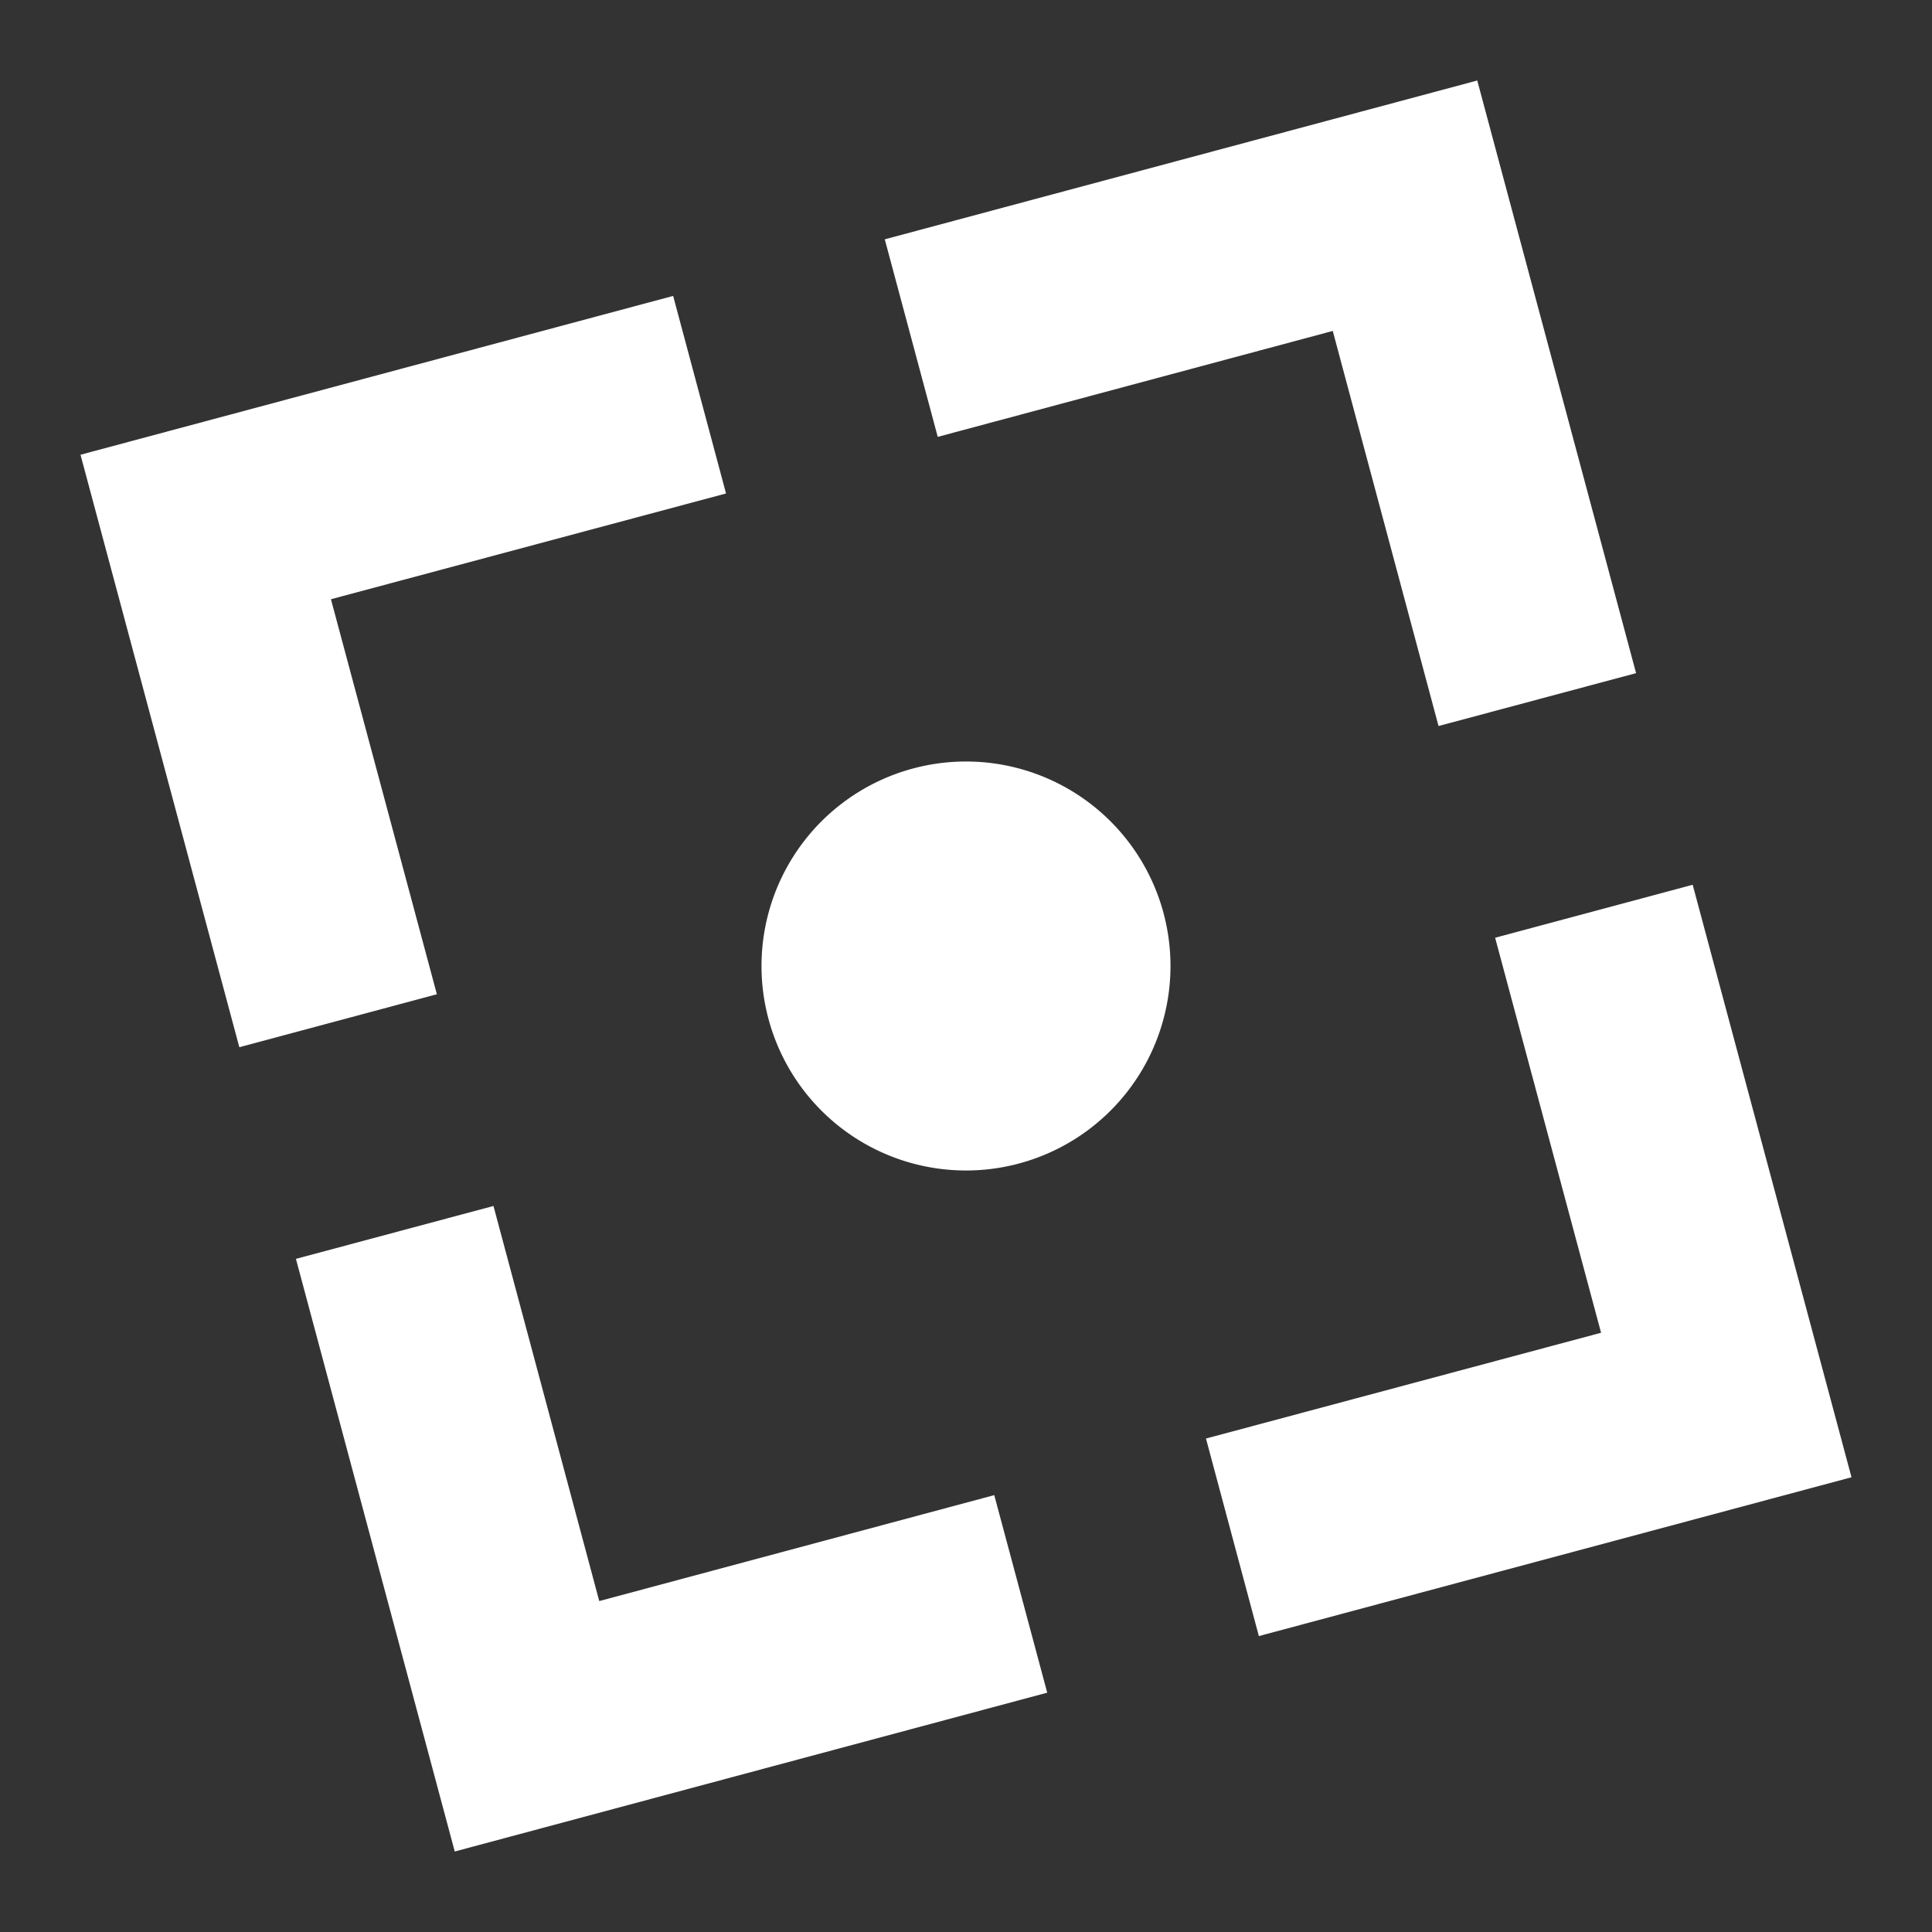 <?xml version="1.0" encoding="UTF-8"?>
<svg width="24" height="24" version="1.1" viewBox="0 0 24 24" xml:space="preserve" xmlns="http://www.w3.org/2000/svg" xmlns:cc="http://creativecommons.org/ns#" xmlns:dc="http://purl.org/dc/elements/1.1/" xmlns:rdf="http://www.w3.org/1999/02/22-rdf-syntax-ns#"><rect x="0" y="0" width="24" height="24" fill="#333333" stroke="none"/><defs><style>.cls-1{fill:#fff;}</style><style>.cls-1{fill:none;stroke:#000;stroke-linecap:square;stroke-miterlimit:10;stroke-width:16px;}</style><style>.cls-1{fill:none;stroke:#000;stroke-linecap:square;stroke-miterlimit:10;stroke-width:16px;}</style><style>.cls-1{fill:#fff;}</style><style>.cls-1{fill:none;stroke:#000;stroke-linecap:square;stroke-miterlimit:10;stroke-width:16px;}</style><style>.cls-1{fill:none;stroke:#000;stroke-linecap:square;stroke-miterlimit:10;stroke-width:16px;}</style></defs><path d="m18.351 1 1.973 7.362-2.454 0.657-1.314-4.908-4.907 1.316-0.658-2.454zm-17.351 4.649 7.362-1.973 0.657 2.454-4.908 1.314 1.316 4.907-2.454 0.658zm22 12.702-7.362 1.973-0.657-2.454 4.908-1.314-1.316-4.907 2.454-0.658zm-12.27-4.151a2.54 2.54 0 1 1 2.54-4.4 2.54 2.54 0 0 1-2.54 4.4zm-5.081 8.8-1.973-7.362 2.454-0.657 1.314 4.908 4.907-1.316 0.658 2.454z" fill="#fff" stroke-width="2.117"/></svg>
